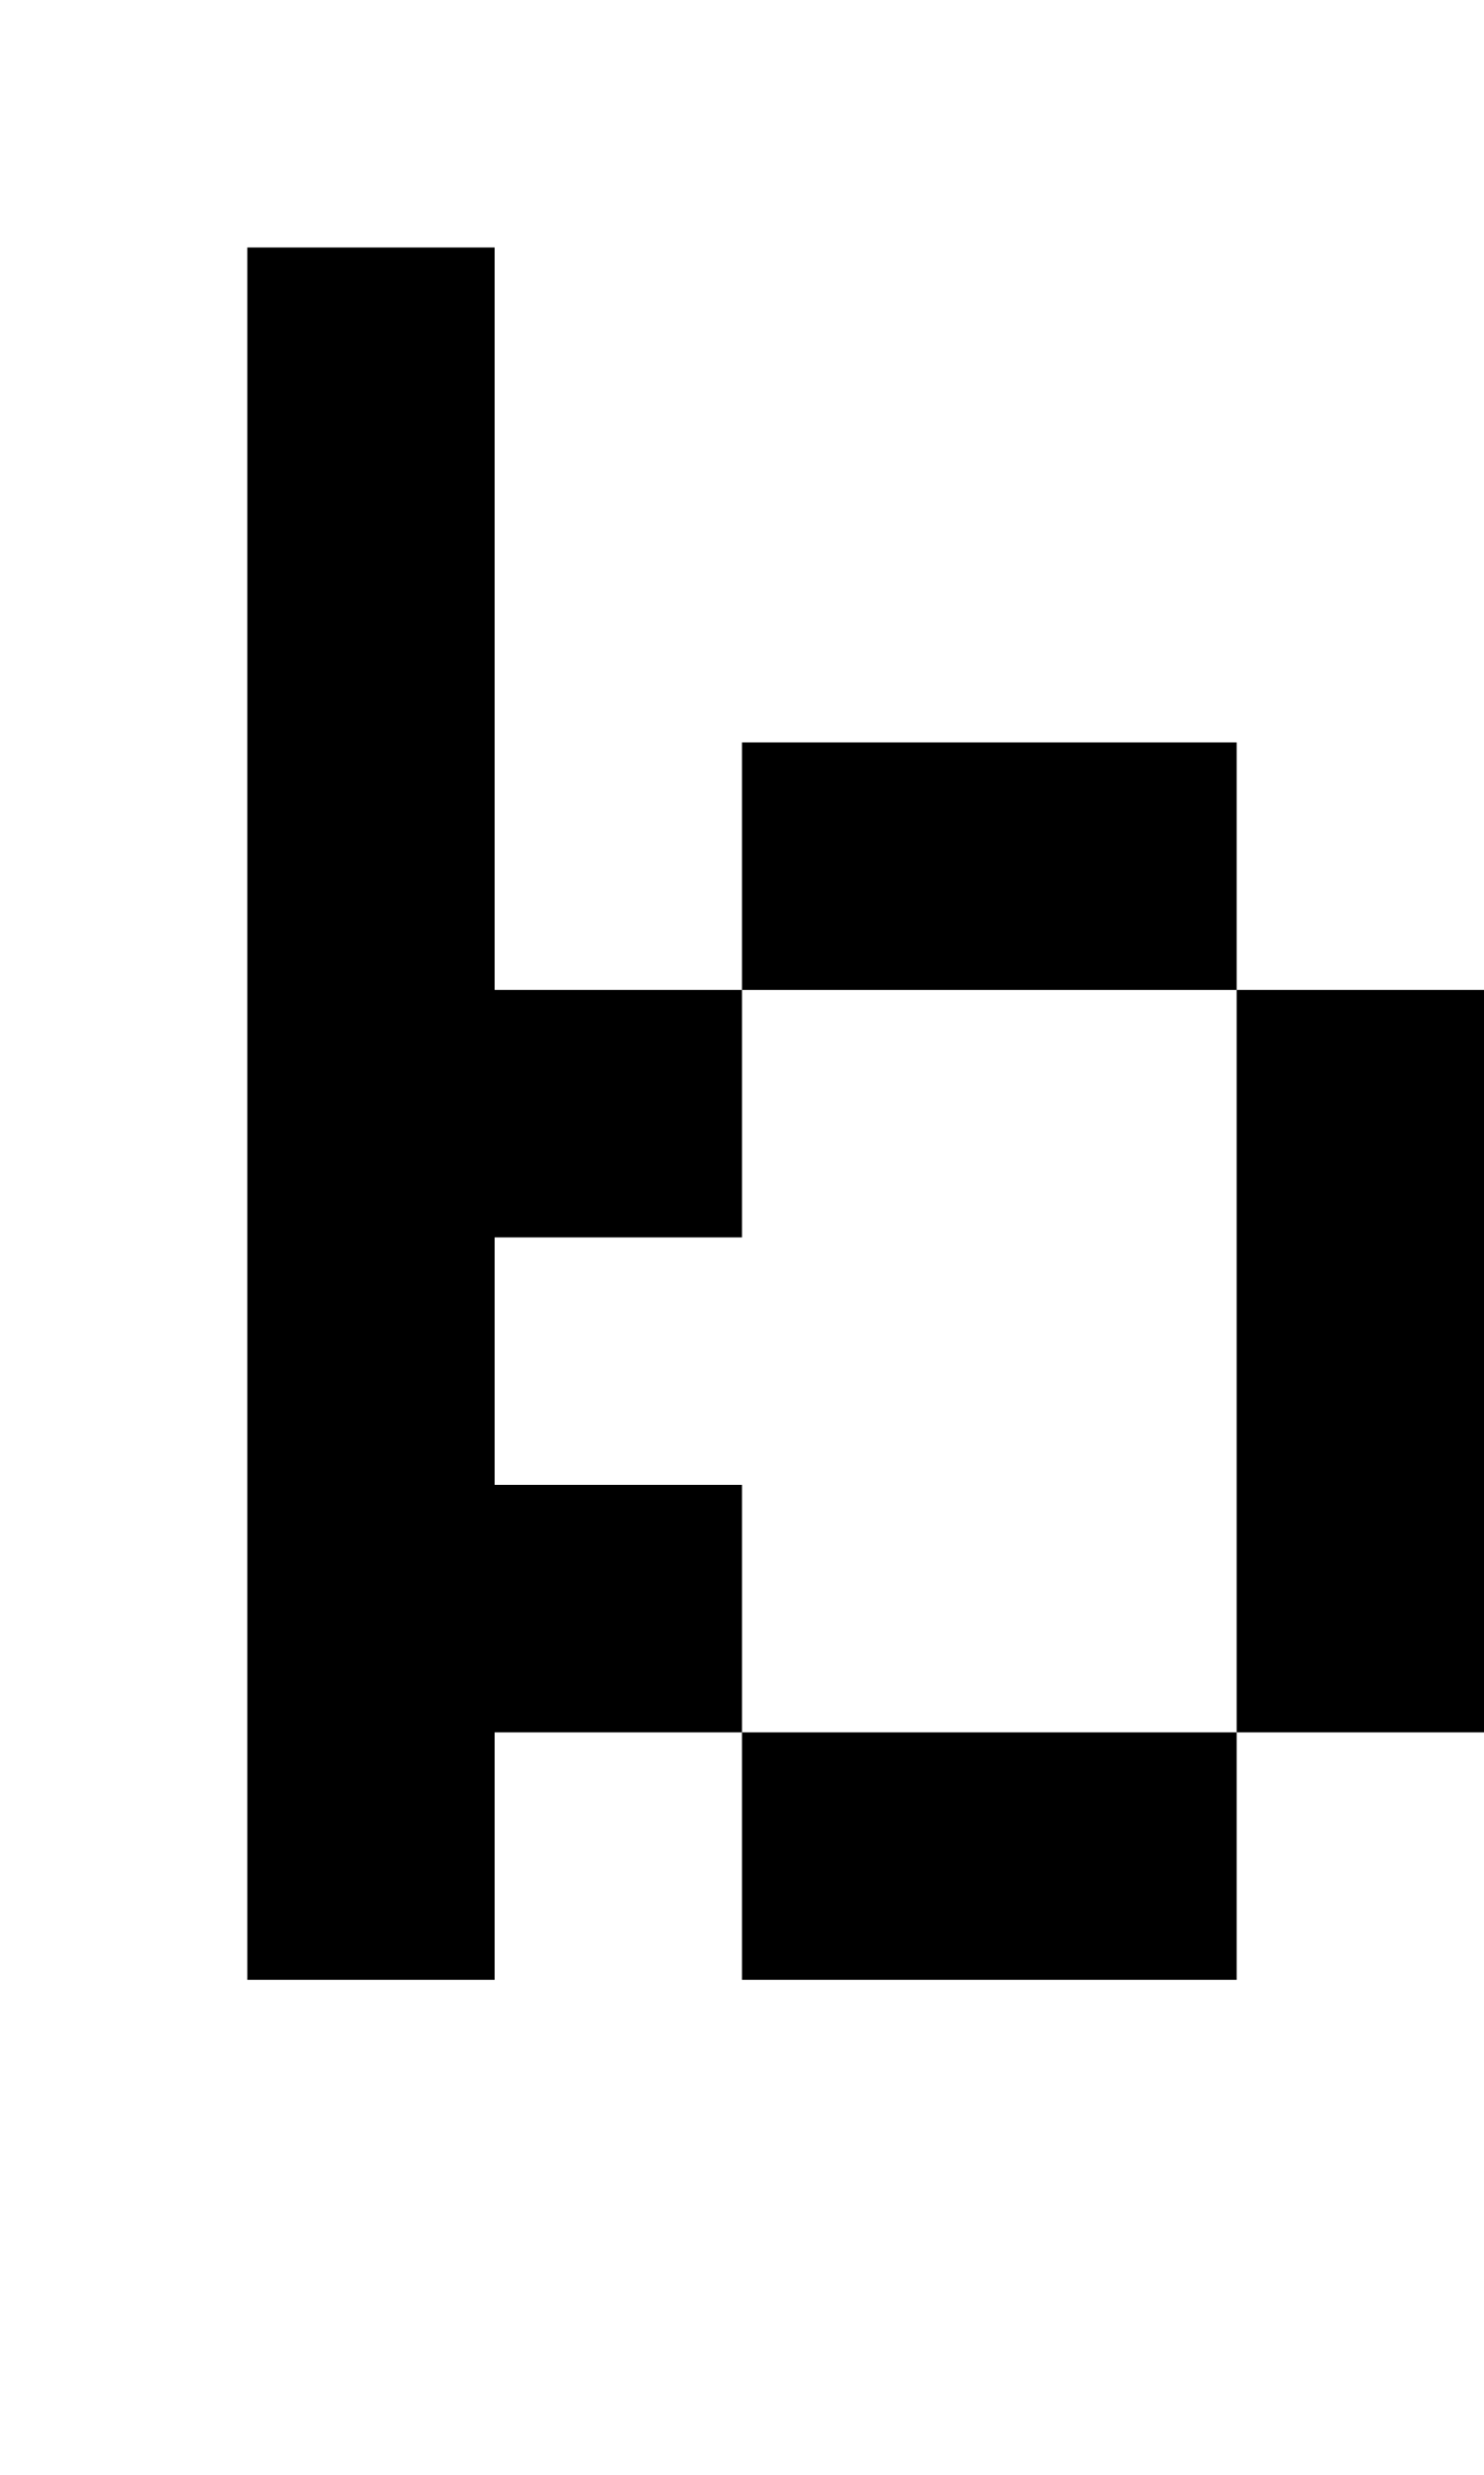 <?xml version="1.0" standalone="no"?>
<!DOCTYPE svg PUBLIC "-//W3C//DTD SVG 20010904//EN"
 "http://www.w3.org/TR/2001/REC-SVG-20010904/DTD/svg10.dtd">
<svg version="1.0" xmlns="http://www.w3.org/2000/svg"
 width="24pt" height="40pt" viewBox="0 0 24 40"
 preserveAspectRatio="xMidYMid meet">
<g transform="translate(0,40) scale(1,-1)"
fill="#000000" stroke="none">
<path d="M4 22 l0 -14 2 0 2 0 0 2 0 2 2 0 2 0 0 -2 0 -2 4 0 4 0 0 2 0 2 2 0
2 0 0 6 0 6 -2 0 -2 0 0 2 0 2 -4 0 -4 0 0 -2 0 -2 -2 0 -2 0 0 6 0 6 -2 0 -2
0 0 -14z m16 -4 l0 -6 -4 0 -4 0 0 2 0 2 -2 0 -2 0 0 2 0 2 2 0 2 0 0 2 0 2 4
0 4 0 0 -6z"/>
</g>
</svg>
